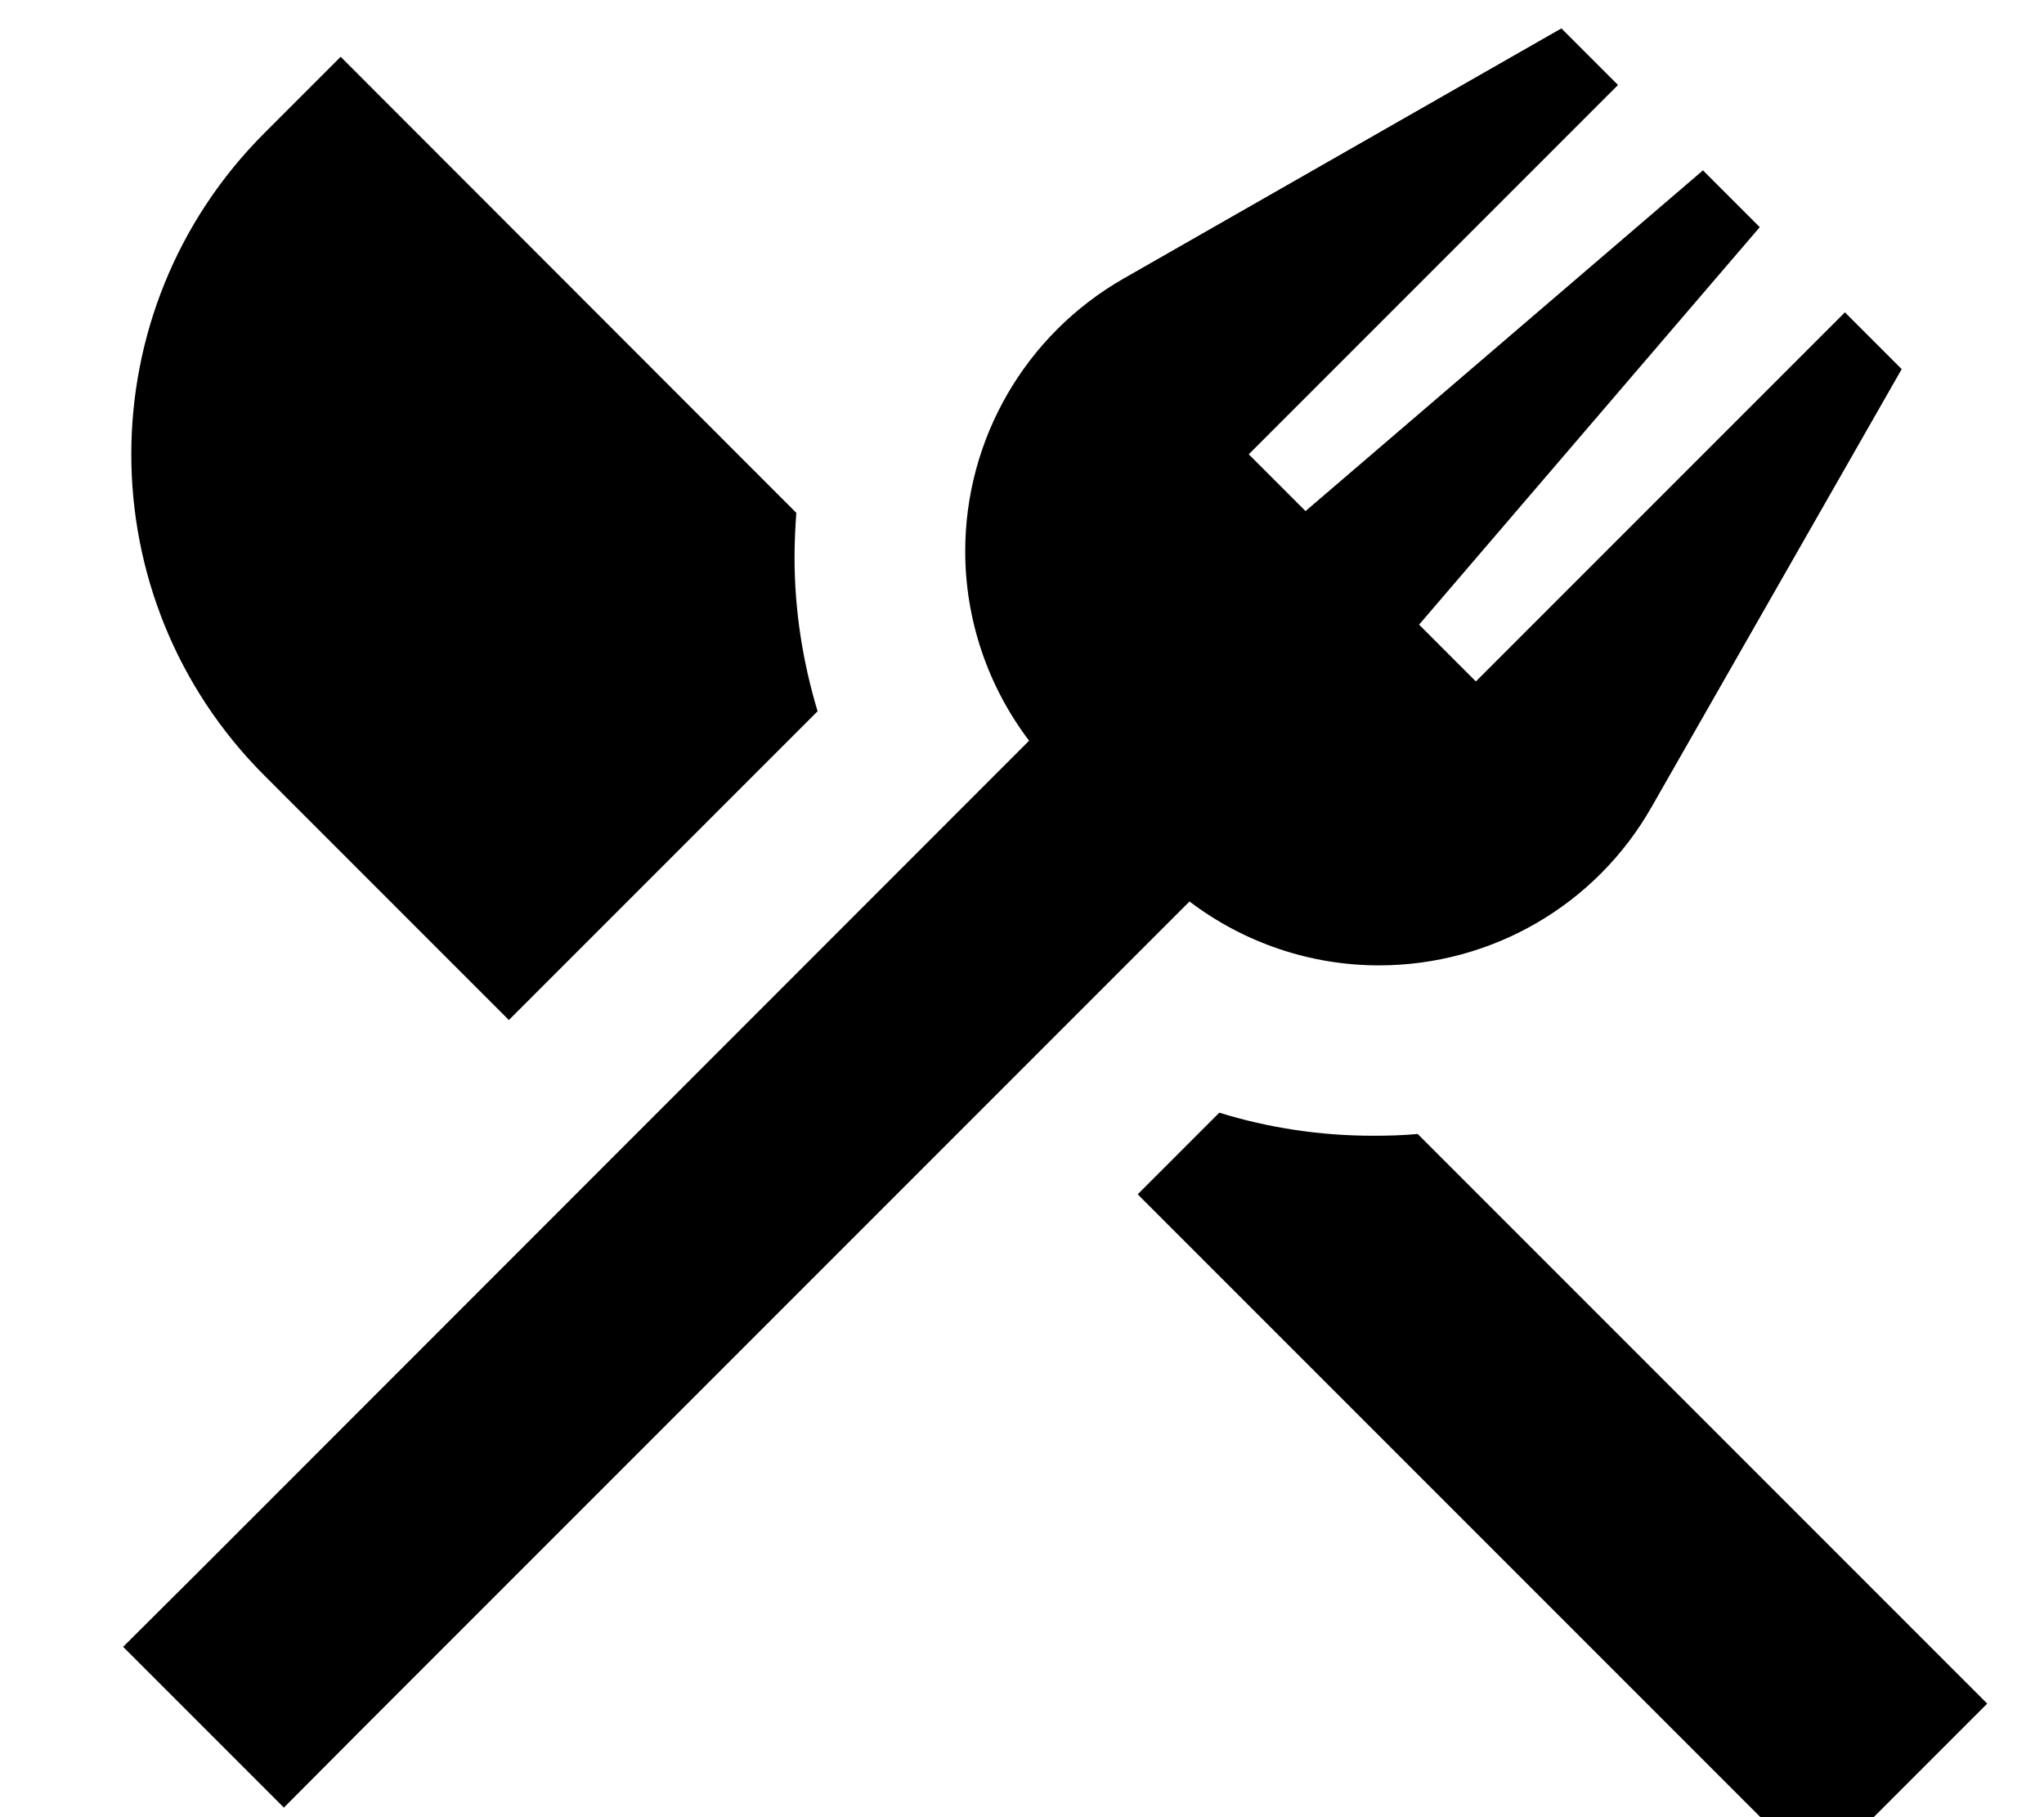 <svg xmlns="http://www.w3.org/2000/svg" viewBox="0 0 576 512"><!--! Font Awesome Pro 7.0.0 by @fontawesome - https://fontawesome.com License - https://fontawesome.com/license (Commercial License) Copyright 2025 Fonticons, Inc. --><path fill="currentColor" d="M456 24L440 8 316.6 78.5c-27.6 15.8-44.6 45.1-44.6 76.8 0 19.4 6.4 38.1 18 53.4L57.4 441.4 34.7 464 80 509.3 102.6 486.6 335.2 254c15.3 11.6 34 18 53.4 18 31.8 0 61.1-17 76.8-44.6l70.5-123.4-16-16-104 104-16-16 96-112-16-16-112 96-16-16 104-104zM96 16L74.5 37.5c-50 50-50 131 0 181l68.9 68.9 87-87c-4.2-13.9-6.5-28.5-6.5-43.3 0-4.2 .2-8.4 .5-12.6L96 16zM512 528l48-48-160.5-160.5c-4.2 .4-8.4 .5-12.6 .5-14.8 0-29.4-2.2-43.3-6.5l-23 23 191.4 191.4z"/></svg>